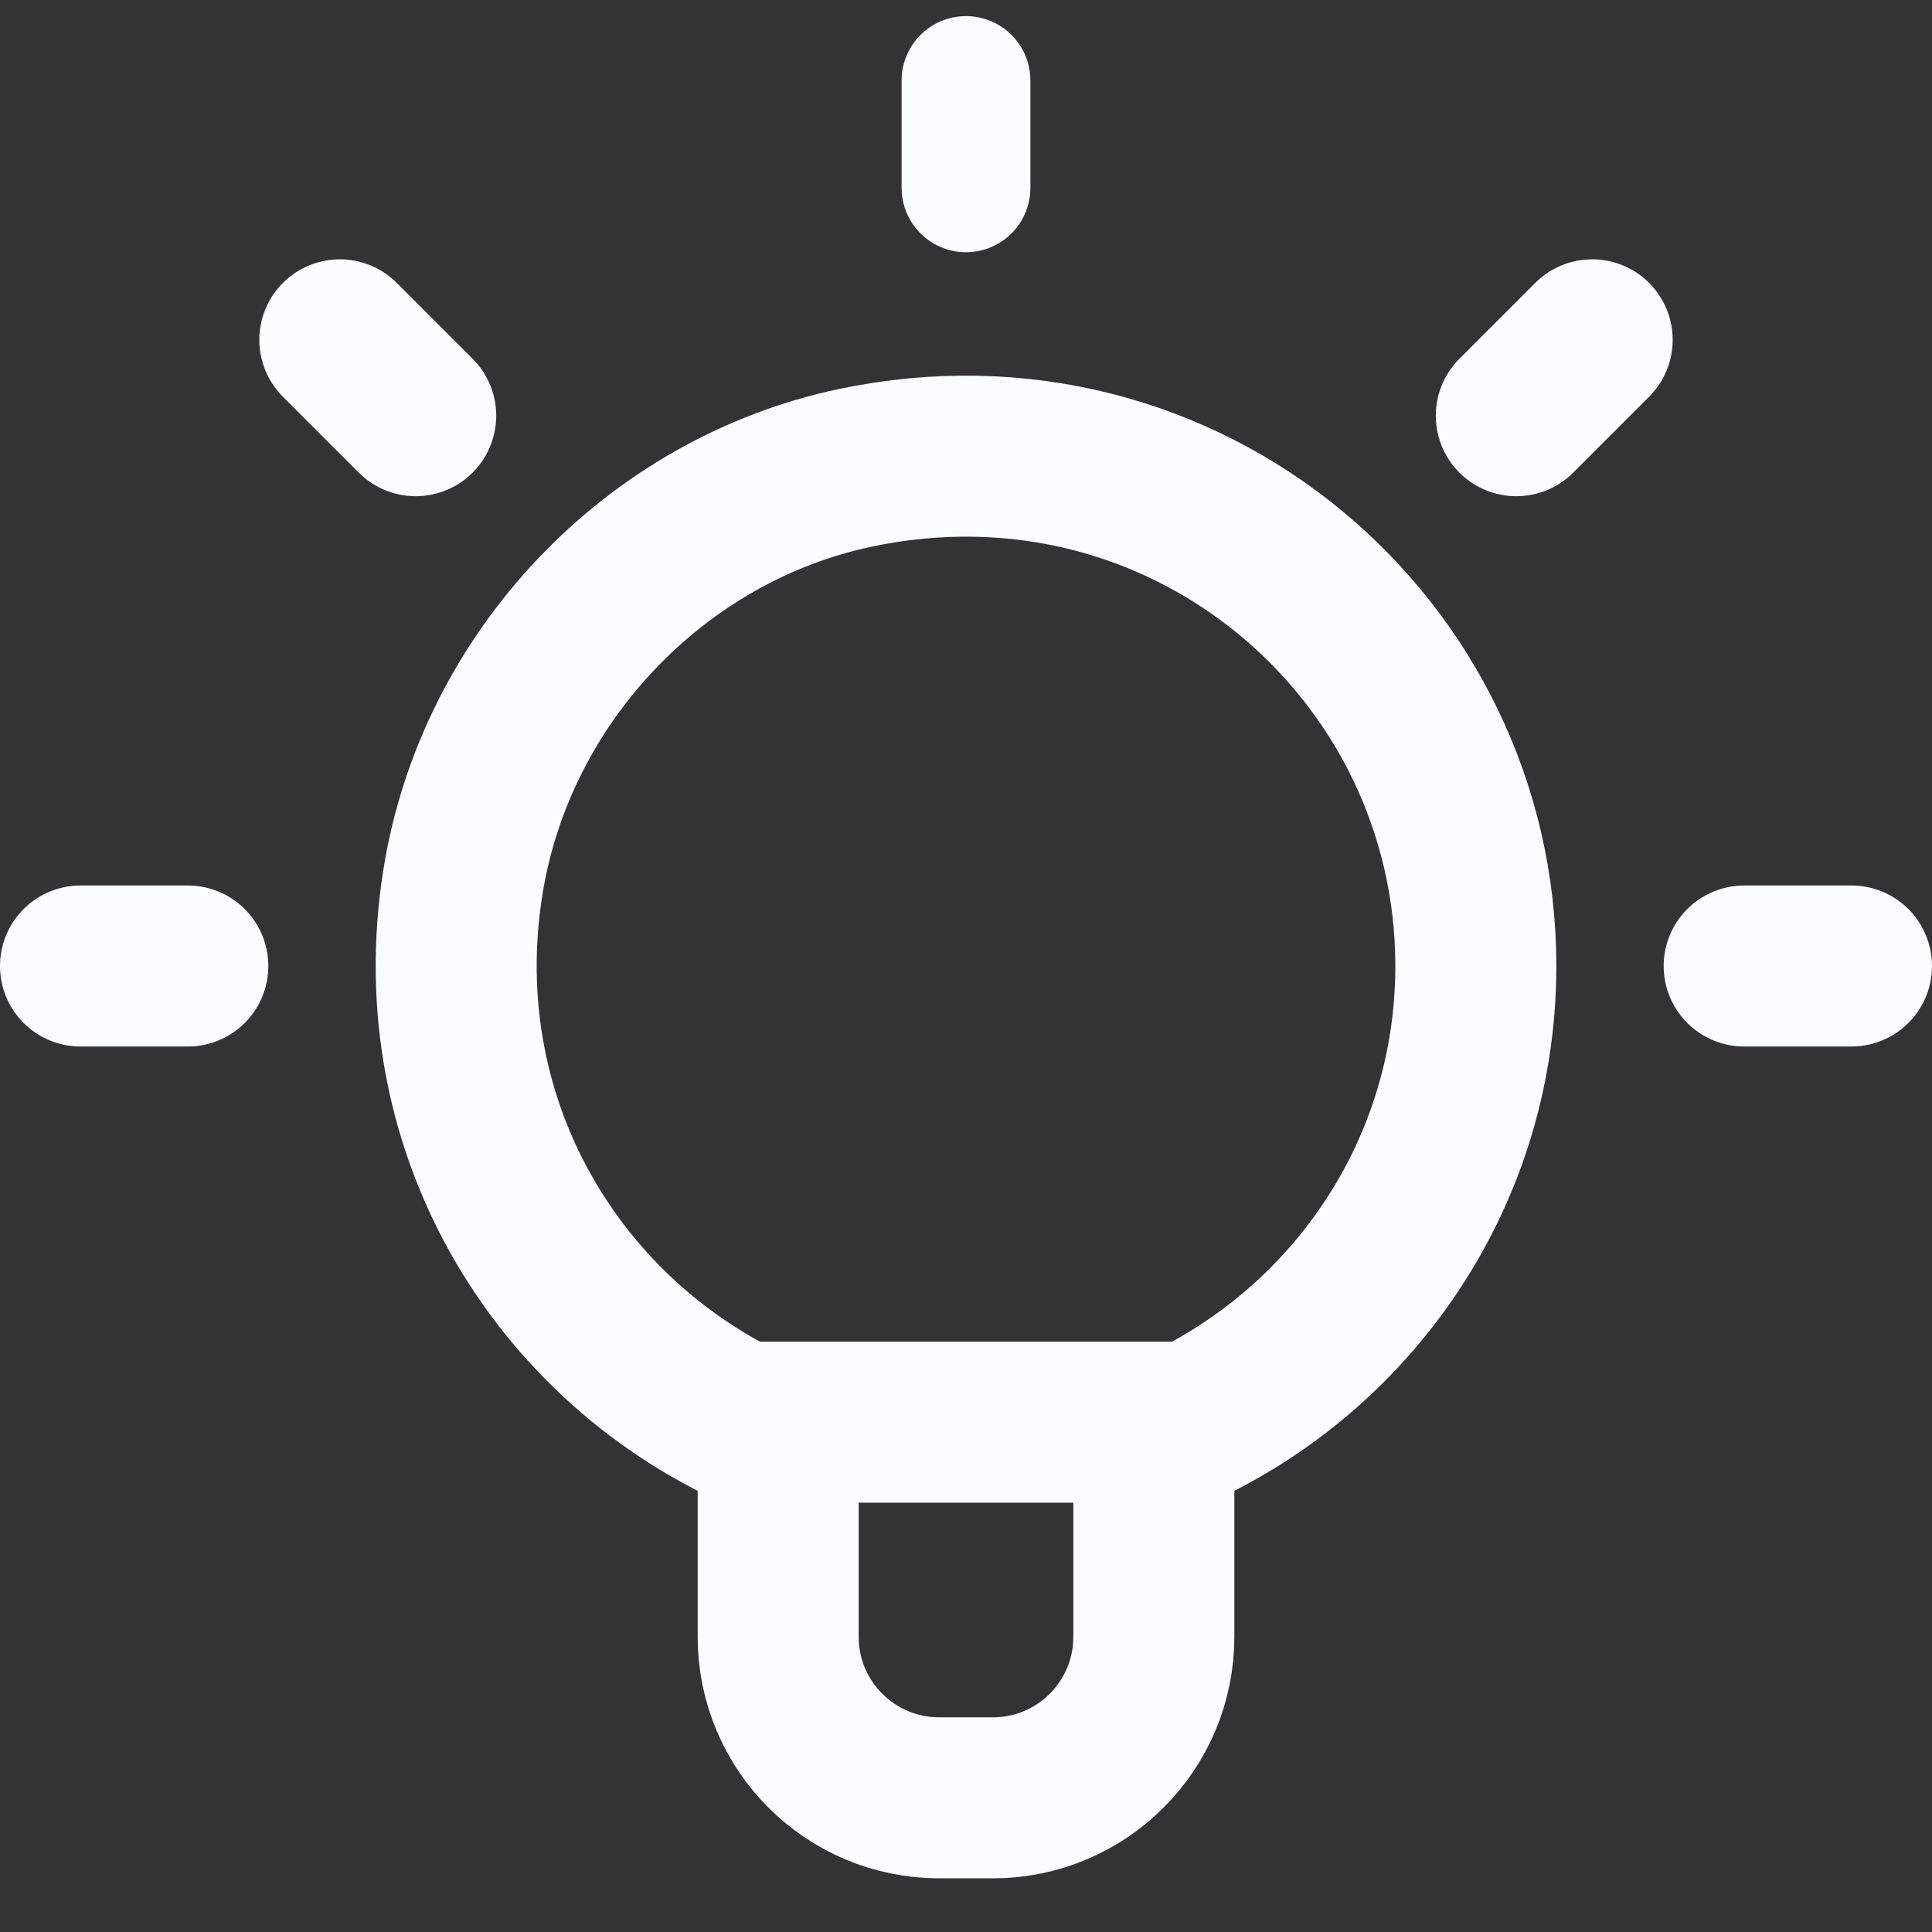 <svg width="18" height="18" viewBox="0 0 18 18" fill="none" xmlns="http://www.w3.org/2000/svg">
<rect x="0" y="0" width="18" height="18" fill="#333333" stroke="none"/>
<g clip-path="url(#clip0_9213_94083)">
<path d="M9 0.75V1.75" stroke="#FBFCFF" stroke-width="1.2" stroke-linecap="round" stroke-linejoin="round"/>
<path d="M14.834 3.166L14.127 3.873" stroke="#FBFCFF" stroke-width="1.5" stroke-linecap="round" stroke-linejoin="round"/>
<path d="M17.25 9H16.25" stroke="#FBFCFF" stroke-width="1.5" stroke-linecap="round" stroke-linejoin="round"/>
<path d="M3.166 3.166L3.873 3.873" stroke="#FBFCFF" stroke-width="1.5" stroke-linecap="round" stroke-linejoin="round"/>
<path d="M0.75 9H1.75" stroke="#FBFCFF" stroke-width="1.5" stroke-linecap="round" stroke-linejoin="round"/>
<path d="M13.75 9C13.75 6.041 11.045 3.713 7.972 4.358C6.1 4.751 4.621 6.317 4.315 8.205C3.935 10.543 5.267 12.619 7.25 13.407V15.25C7.25 16.078 7.922 16.75 8.75 16.75H9.25C10.079 16.75 10.75 16.078 10.75 15.25V13.407C12.505 12.71 13.75 11.004 13.75 9Z" stroke="#FBFCFF" stroke-width="1.5" stroke-linecap="round" stroke-linejoin="round"/>
<path d="M6.897 13.25H11.103" stroke="#FBFCFF" stroke-width="1.5" stroke-linecap="round" stroke-linejoin="round"/>
</g>
<defs>
<clipPath id="clip0_9213_94083">
<rect width="18" height="18" fill="white"/>
</clipPath>
</defs>
</svg>
